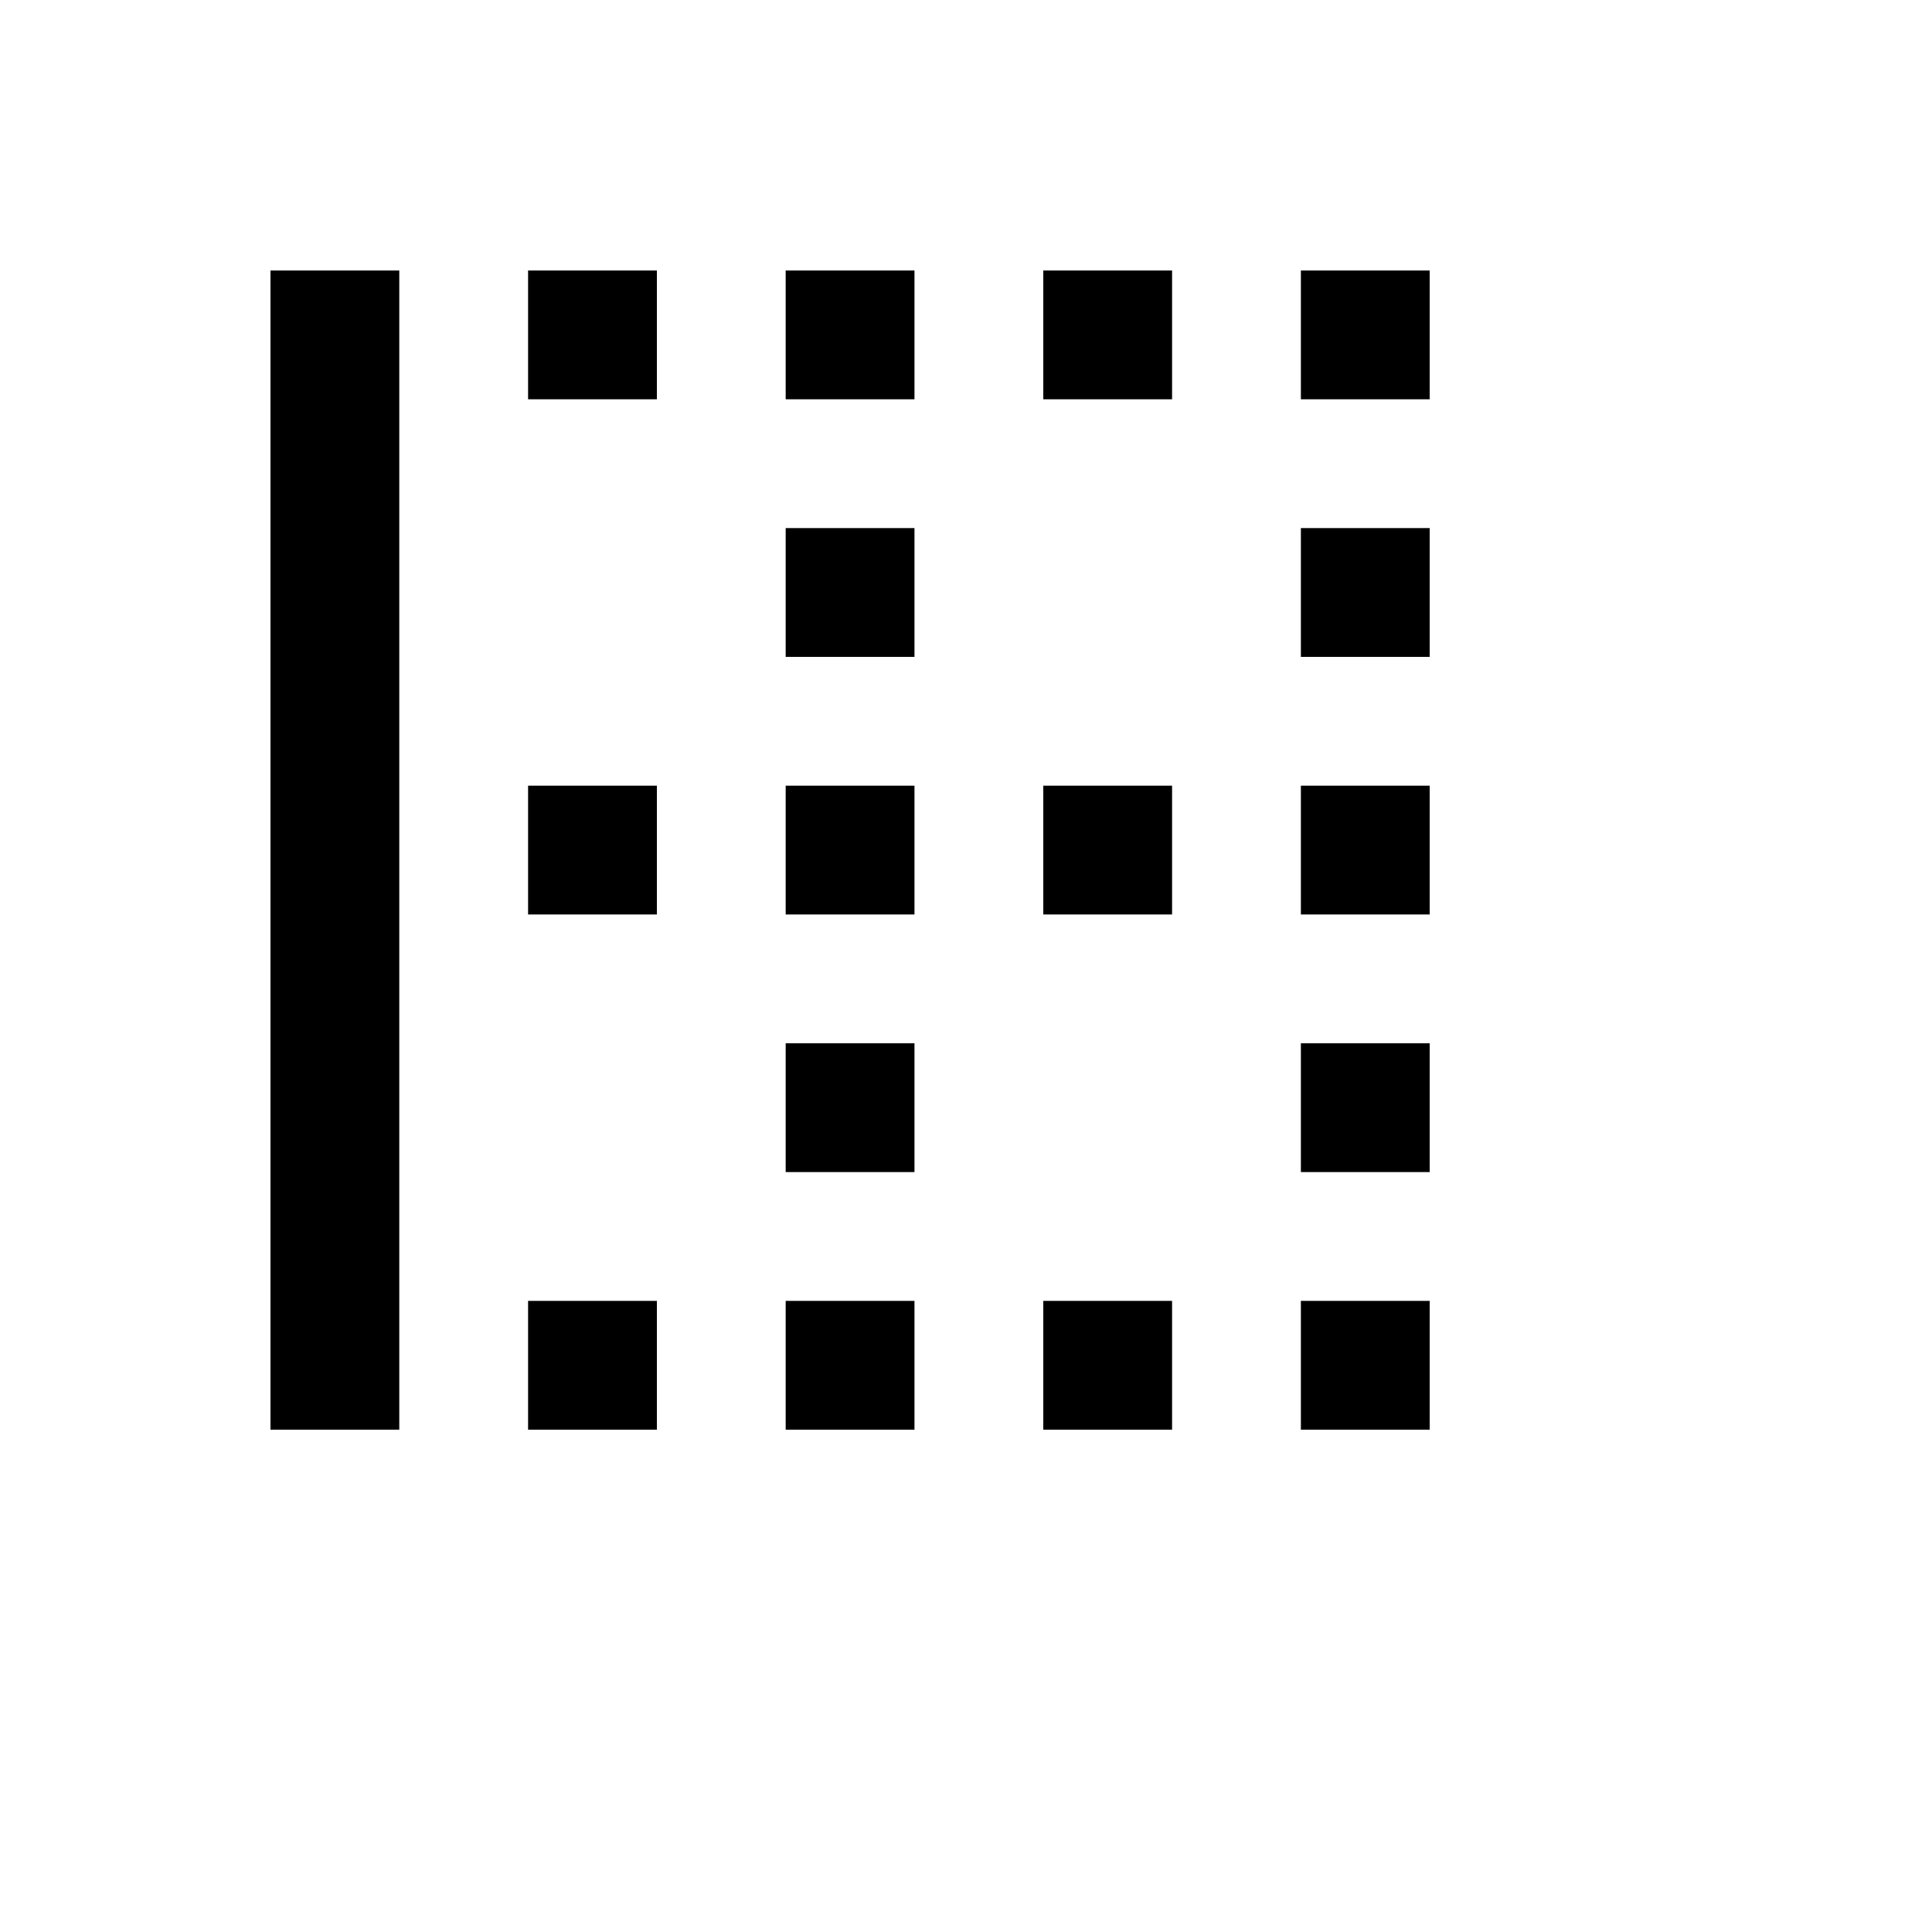 <svg xmlns="http://www.w3.org/2000/svg" version="1.1" xmlns:xlink="http://www.w3.org/1999/xlink" width="100%" height="100%" id="svgWorkerArea" viewBox="-25 -25 625 625" xmlns:idraw="https://idraw.muisca.co" style="background: white;"><defs id="defsdoc"><pattern id="patternBool" x="0" y="0" width="10" height="10" patternUnits="userSpaceOnUse" patternTransform="rotate(35)"><circle cx="5" cy="5" r="4" style="stroke: none;fill: #ff000070;"></circle></pattern></defs><g id="fileImp-76023377" class="cosito"><path id="pathImp-493356833" class="grouped" d="M312.5 104.167C312.5 104.167 354.167 104.167 354.167 104.167 354.167 104.167 354.167 62.5 354.167 62.5 354.167 62.5 312.5 62.5 312.5 62.5M312.5 270.833C312.5 270.833 354.167 270.833 354.167 270.833 354.167 270.833 354.167 229.167 354.167 229.167 354.167 229.167 312.5 229.167 312.5 229.167M395.833 437.5C395.833 437.5 437.5 437.5 437.5 437.5 437.5 437.5 437.5 395.833 437.5 395.833 437.5 395.833 395.833 395.833 395.833 395.833M395.833 270.833C395.833 270.833 437.5 270.833 437.5 270.833 437.5 270.833 437.5 229.167 437.5 229.167 437.5 229.167 395.833 229.167 395.833 229.167M395.833 104.167C395.833 104.167 437.5 104.167 437.5 104.167 437.5 104.167 437.5 62.5 437.5 62.5 437.5 62.5 395.833 62.5 395.833 62.5M395.833 354.167C395.833 354.167 437.5 354.167 437.5 354.167 437.5 354.167 437.5 312.5 437.5 312.5 437.5 312.5 395.833 312.5 395.833 312.5M312.5 437.5C312.5 437.5 354.167 437.5 354.167 437.5 354.167 437.5 354.167 395.833 354.167 395.833 354.167 395.833 312.5 395.833 312.5 395.833M395.833 187.5C395.833 187.5 437.5 187.5 437.5 187.5 437.5 187.5 437.5 145.833 437.5 145.833 437.5 145.833 395.833 145.833 395.833 145.833M62.5 437.5C62.5 437.5 104.167 437.5 104.167 437.5 104.167 437.5 104.167 62.5 104.167 62.5 104.167 62.5 62.5 62.5 62.5 62.5M145.833 270.833C145.833 270.833 187.5 270.833 187.5 270.833 187.5 270.833 187.5 229.167 187.5 229.167 187.5 229.167 145.833 229.167 145.833 229.167M145.833 104.167C145.833 104.167 187.5 104.167 187.5 104.167 187.5 104.167 187.5 62.5 187.5 62.5 187.5 62.5 145.833 62.5 145.833 62.5M145.833 437.5C145.833 437.5 187.5 437.5 187.5 437.5 187.5 437.5 187.5 395.833 187.5 395.833 187.5 395.833 145.833 395.833 145.833 395.833M229.167 270.833C229.167 270.833 270.833 270.833 270.833 270.833 270.833 270.833 270.833 229.167 270.833 229.167 270.833 229.167 229.167 229.167 229.167 229.167M229.167 187.5C229.167 187.5 270.833 187.5 270.833 187.5 270.833 187.5 270.833 145.833 270.833 145.833 270.833 145.833 229.167 145.833 229.167 145.833M229.167 104.167C229.167 104.167 270.833 104.167 270.833 104.167 270.833 104.167 270.833 62.5 270.833 62.5 270.833 62.5 229.167 62.5 229.167 62.5M229.167 354.167C229.167 354.167 270.833 354.167 270.833 354.167 270.833 354.167 270.833 312.5 270.833 312.5 270.833 312.5 229.167 312.5 229.167 312.5M229.167 437.5C229.167 437.5 270.833 437.5 270.833 437.5 270.833 437.5 270.833 395.833 270.833 395.833 270.833 395.833 229.167 395.833 229.167 395.833 229.167 395.833 229.167 437.5 229.167 437.5 229.167 437.5 229.167 437.5 229.167 437.5"></path></g></svg>